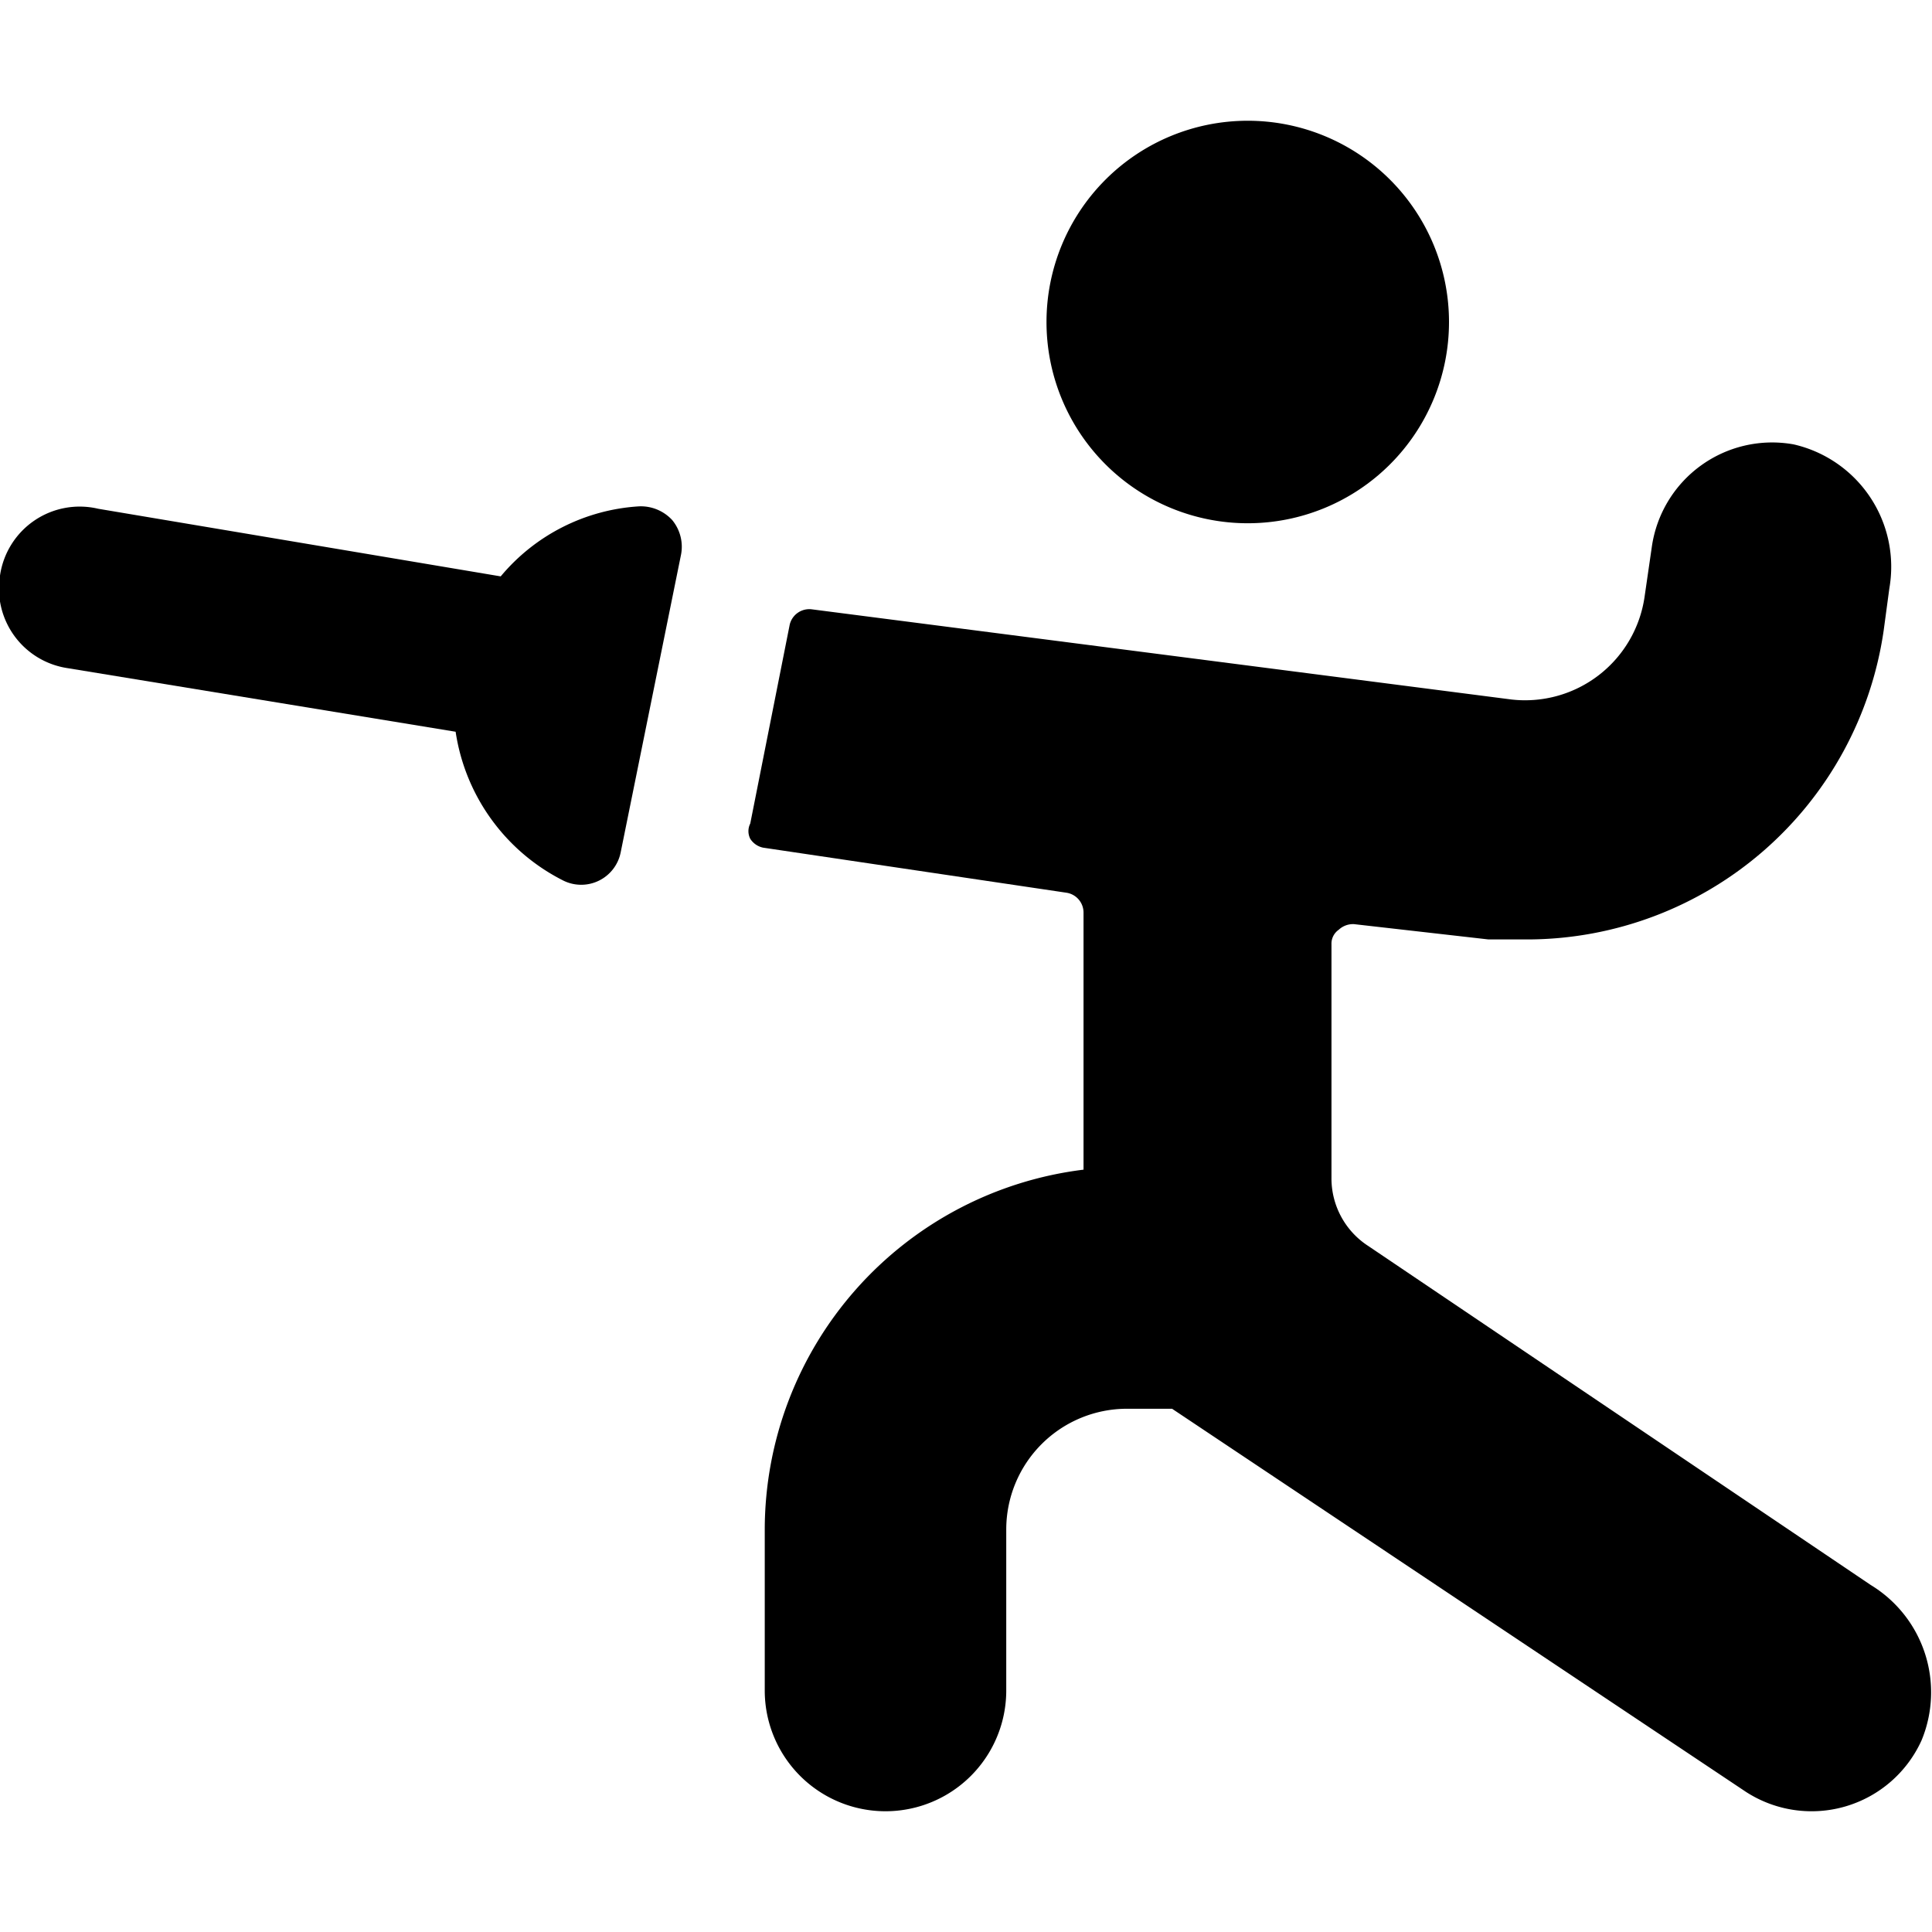 <svg xmlns="http://www.w3.org/2000/svg" viewBox="0 0 24 24"><g><path d="M13 4a2.5 2.5 0 1 0 5 0 2.5 2.5 0 1 0 -5 0" fill="#000000" stroke-width="1"></path><path d="M23.24 19.69 17 15.48a1 1 0 0 1 -0.46 -0.85v-2.9a0.21 0.21 0 0 1 0.09 -0.18 0.26 0.26 0 0 1 0.19 -0.07l1.67 0.19 0.51 0a4.48 4.48 0 0 0 4.4 -3.84l0.07 -0.52a1.56 1.56 0 0 0 -1.19 -1.79 1.51 1.51 0 0 0 -1.76 1.27l-0.09 0.62a1.5 1.5 0 0 1 -1.65 1.28l-8.69 -1.12a0.25 0.25 0 0 0 -0.28 0.19l-0.49 2.47a0.21 0.21 0 0 0 0 0.19 0.25 0.25 0 0 0 0.16 0.11l3.77 0.56a0.25 0.25 0 0 1 0.21 0.25v3.19A4.51 4.51 0 0 0 9.5 19v2a1.5 1.5 0 0 0 3 0v-2a1.5 1.5 0 0 1 1.5 -1.5h0.56l7.13 4.76a1.5 1.5 0 0 0 2.18 -0.64 1.56 1.56 0 0 0 -0.63 -1.93Z" fill="#000000" stroke-width="1"></path><path d="M5.66 9.09A2.48 2.48 0 0 0 7 10.94a0.5 0.5 0 0 0 0.71 -0.35l0.75 -3.7a0.52 0.52 0 0 0 -0.11 -0.43 0.53 0.53 0 0 0 -0.41 -0.17 2.43 2.43 0 0 0 -1.72 0.87l-5 -0.84A1 1 0 0 0 0 7.15 1 1 0 0 0 0.84 8.3Z" fill="#000000" stroke-width="1"></path></g></svg>